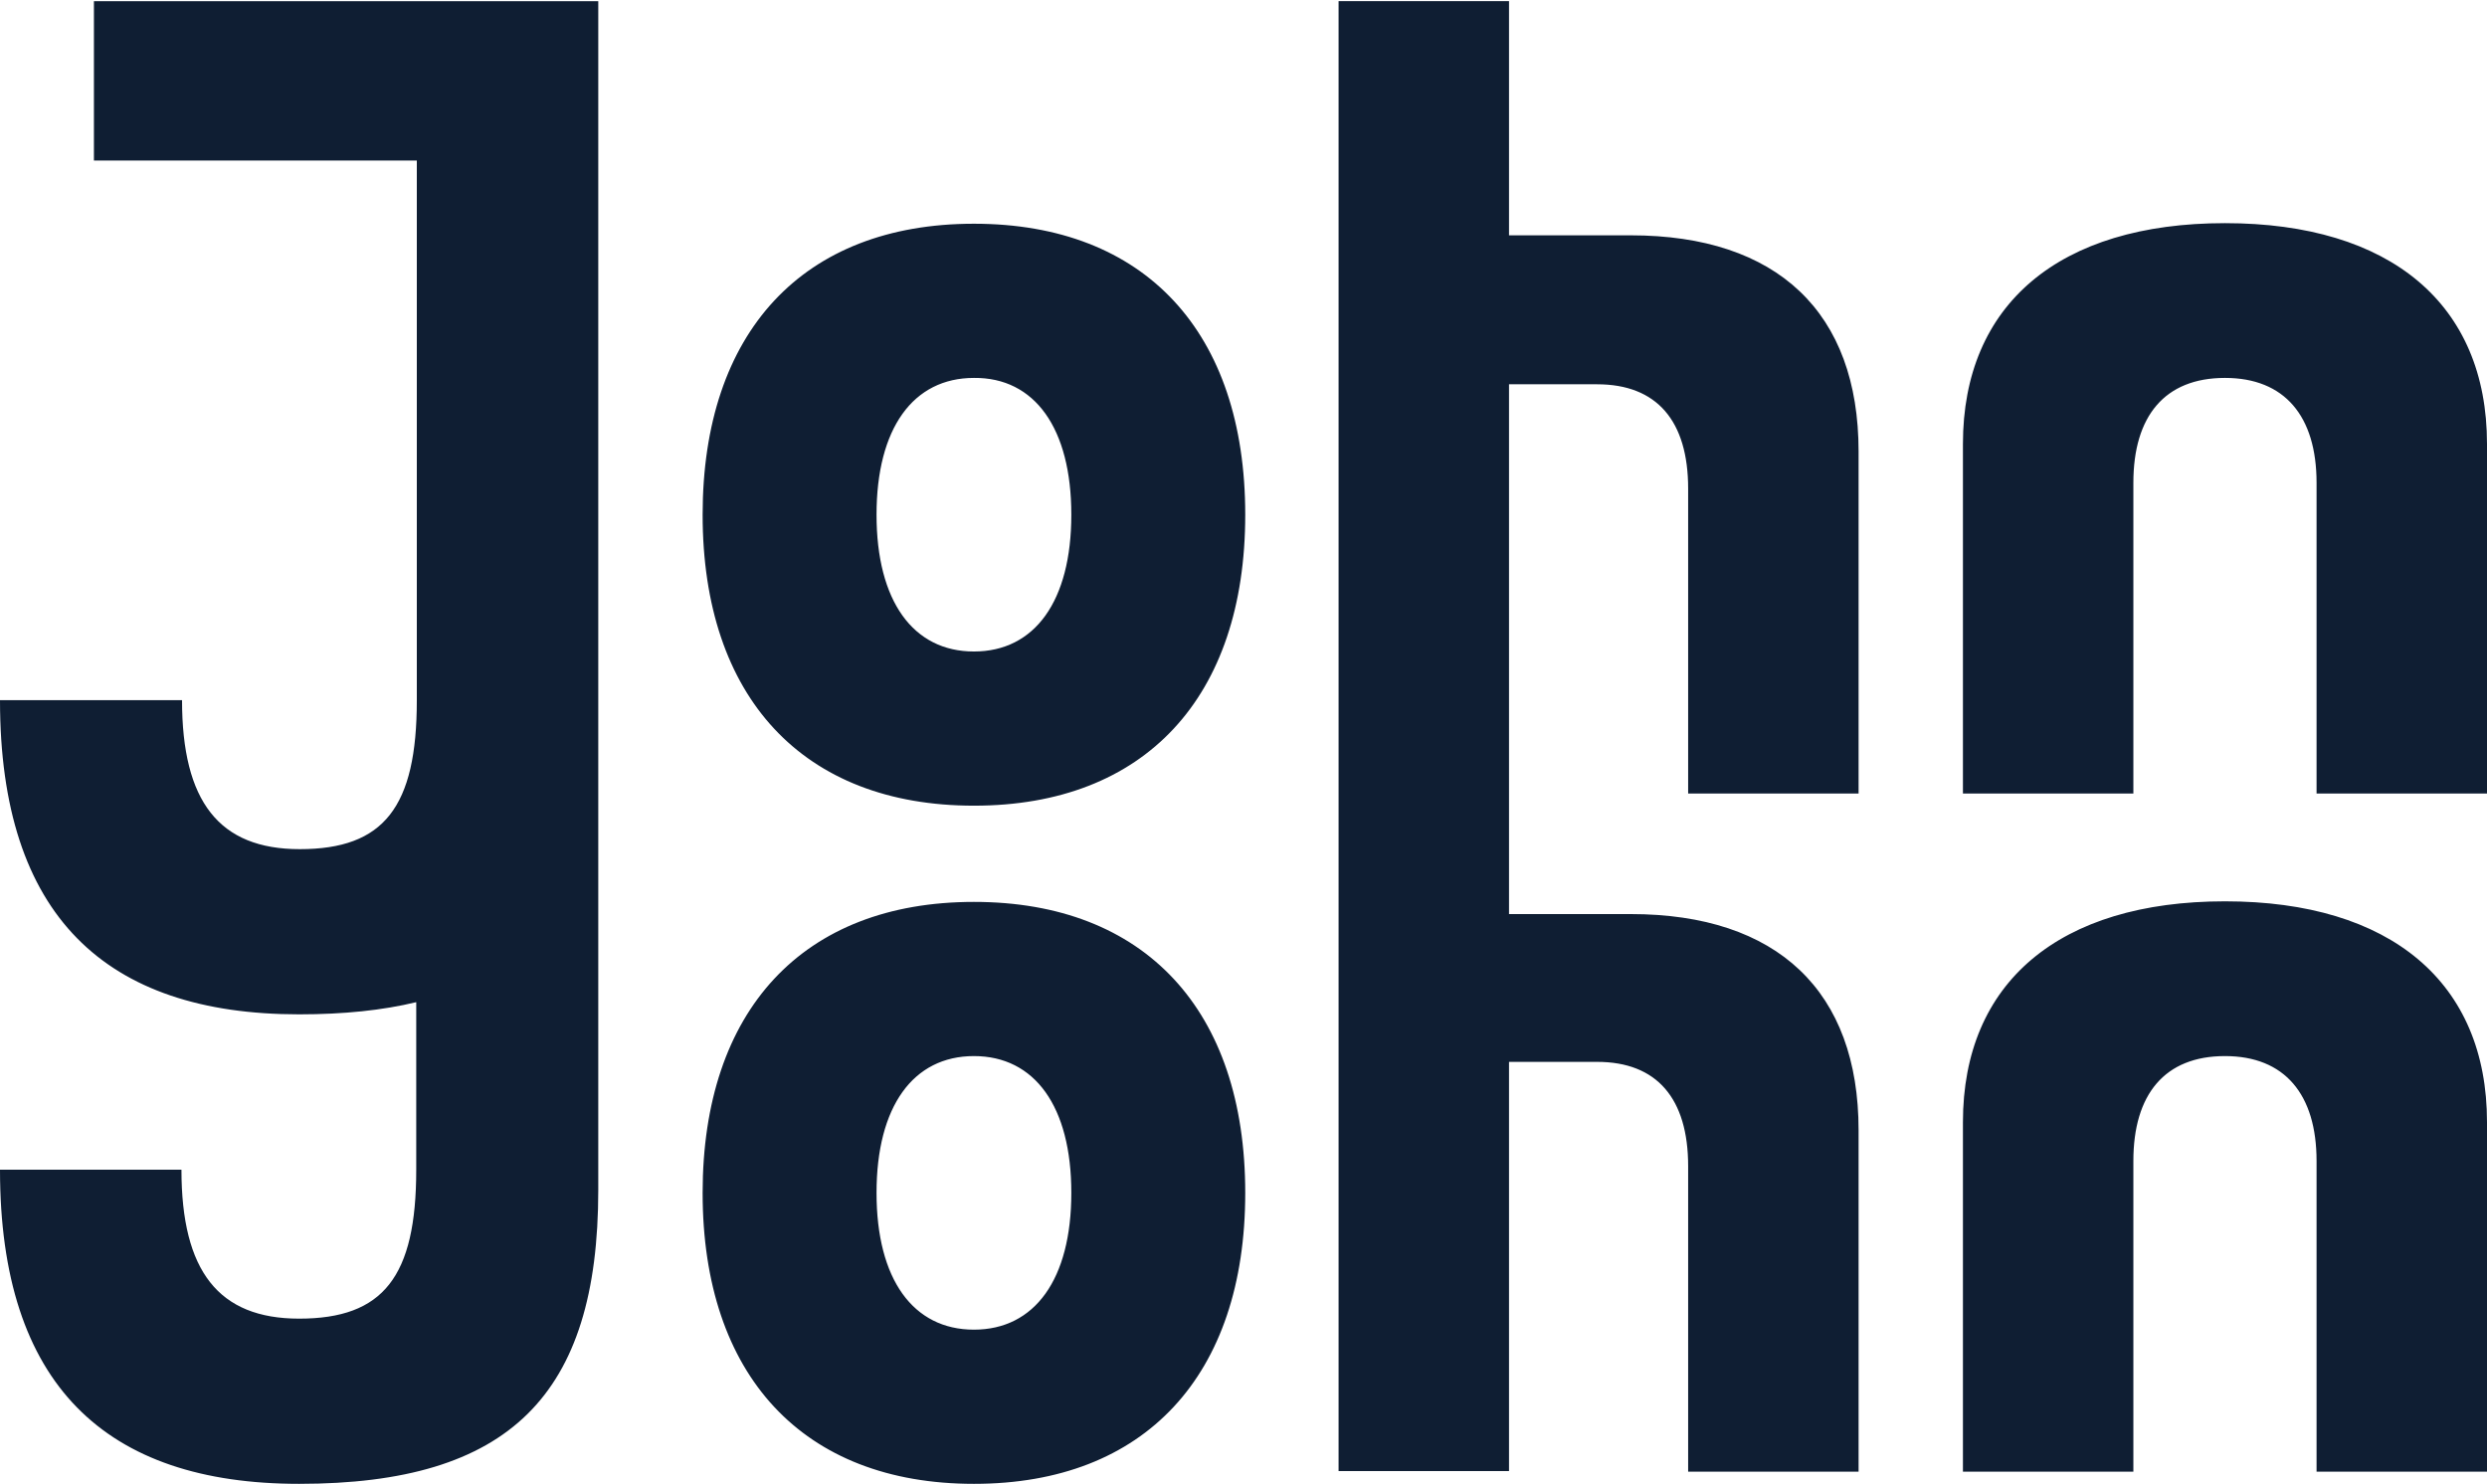 <?xml version="1.0" encoding="utf-8"?>
<!-- Generator: Adobe Illustrator 22.1.0, SVG Export Plug-In . SVG Version: 6.00 Build 0)  -->
<svg version="1.1" id="Ebene_1" xmlns="http://www.w3.org/2000/svg" xmlns:xlink="http://www.w3.org/1999/xlink" x="0px" y="0px"
	 viewBox="0 0 429 256" style="enable-background:new 0 0 429 256;" xml:space="preserve">
<style type="text/css">
	.st0{fill:#0F1E33;}
</style>
<g>
	<path class="st0" d="M103.2,205.3v-81V81.2v-81h-87v27.5h55.7v81v12.1c0,18.5-5.7,25.7-20.2,25.7c-13.9,0-20.3-8.2-20.3-25.7H0
		C0,158,18.2,175,51.6,175c7.7,0,14.4-0.7,20.2-2.1v28.9c0,18.5-5.7,25.7-20.2,25.7c-13.9,0-20.3-8.2-20.3-25.7H0
		C0,238.9,18.2,256,51.6,256C87.8,256,103.2,240.8,103.2,205.3 M184.8,88.8c0,14.9-6.3,23.6-16.8,23.6c-10.5,0-16.8-8.7-16.8-23.6
		s6.3-23.6,16.8-23.6C178.5,65.1,184.8,73.9,184.8,88.8 M214.8,88.8c0-31.5-17.3-50.2-46.8-50.2c-29.5,0-46.8,18.7-46.8,50.2
		S138.5,139,168,139C197.5,139,214.8,120.3,214.8,88.8 M184.8,205.8c0,14.9-6.3,23.6-16.8,23.6c-10.5,0-16.8-8.7-16.8-23.6
		c0-14.9,6.3-23.6,16.8-23.6C178.5,182.2,184.8,190.9,184.8,205.8 M214.8,205.8c0-31.5-17.3-50.2-46.8-50.2
		c-29.5,0-46.8,18.7-46.8,50.2S138.5,256,168,256C197.5,256,214.8,237.3,214.8,205.8 M291.2,253.9h29.4V195c0-24-14-37.3-39.3-37.3
		h-21v-20.8v-19.6v-51h15.2c10.3,0,15.7,6.3,15.7,18v52.6h29.4V77.9c0-24-14-37.3-39.3-37.3h-21V0.2h-29.4v117v19.6v117h29.4v-70.6
		h15.2c10.3,0,15.7,6.3,15.7,18V253.9z M399.6,136.9H429V76.6c0-24.1-16.6-38.1-45.2-38.1c-28.6,0-45.2,14-45.2,38.1v60.3h29.4V83.3
		c0-11.5,5.4-18.1,15.8-18.1c10.3,0,15.8,6.6,15.8,18.1V136.9z M429,253.9v-60.3c0-24.1-16.6-38.1-45.2-38.1
		c-28.6,0-45.2,14-45.2,38.1v60.3h29.4v-53.6c0-11.5,5.4-18.1,15.8-18.1c10.3,0,15.8,6.6,15.8,18.1v53.6H429z"/>
</g>
</svg>
